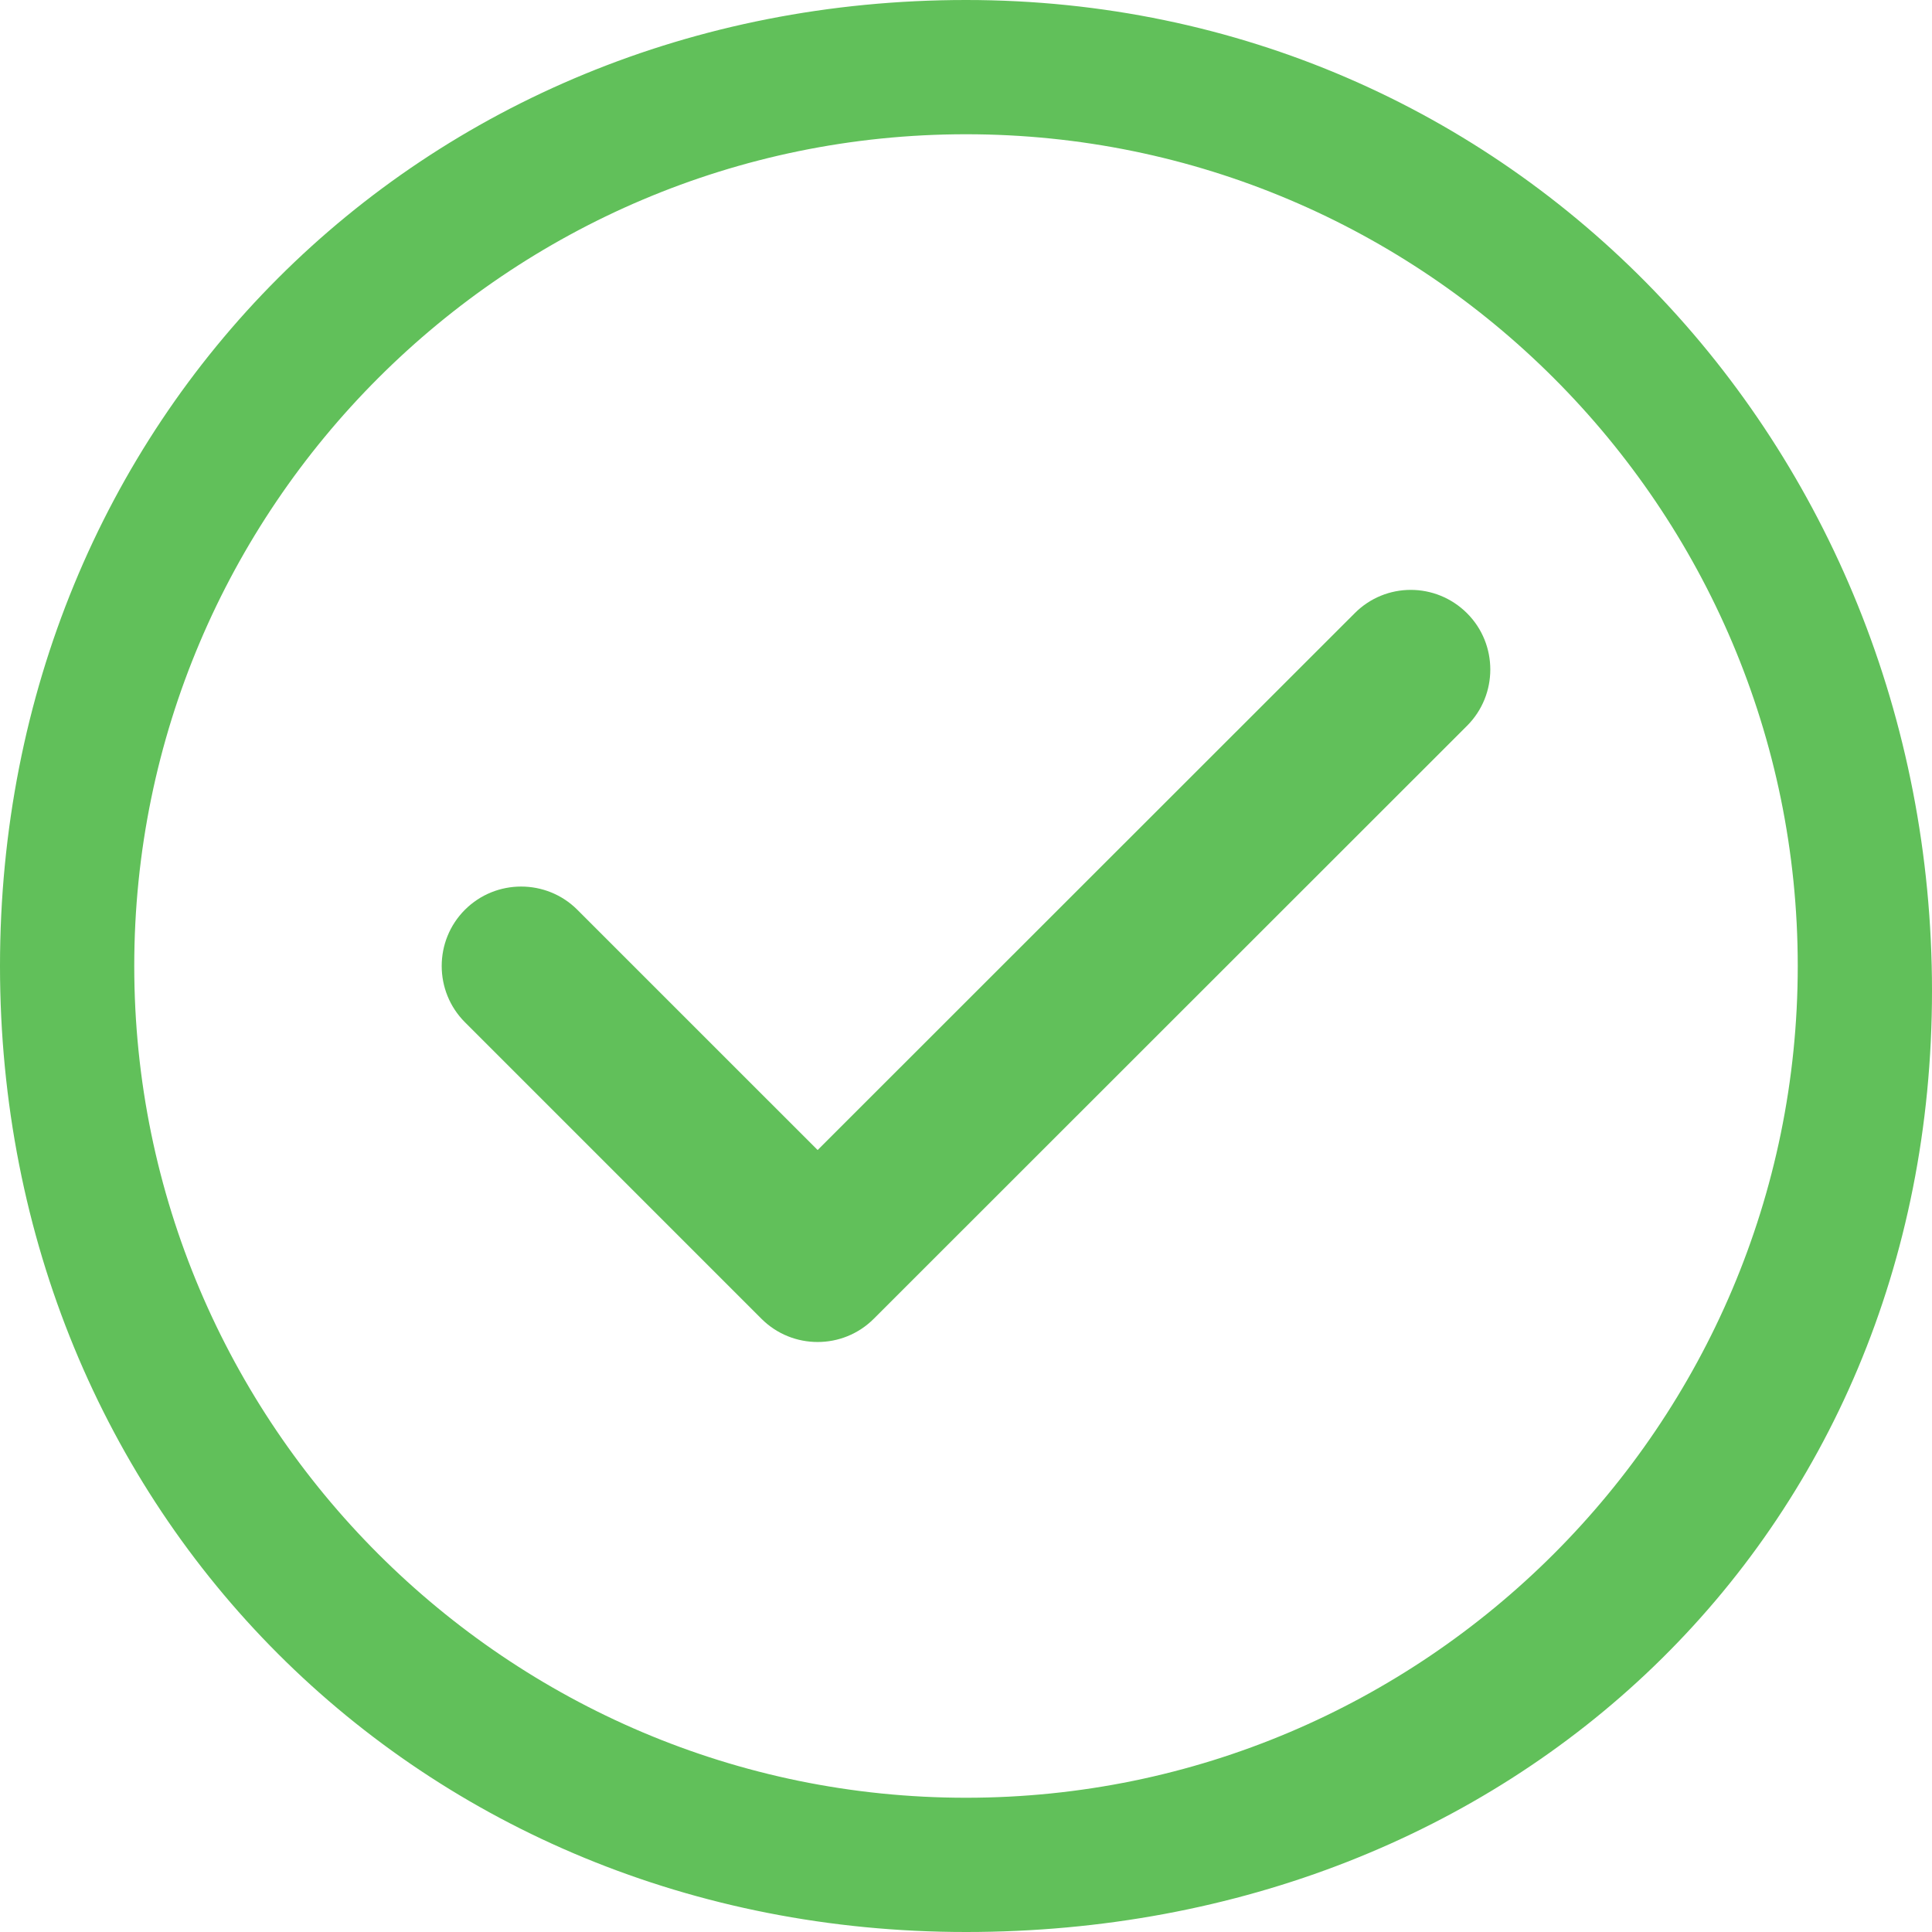 <svg width="78" height="78" viewBox="0 0 78 78" fill="none" xmlns="http://www.w3.org/2000/svg">
<path d="M54.69 24.76L33.01 46.43L23.309 36.73C22.059 35.48 20.02 35.48 18.77 36.73C17.52 37.98 17.52 40.02 18.77 41.27L30.739 53.24C31.369 53.87 32.19 54.18 33.01 54.18C33.83 54.18 34.65 53.87 35.279 53.24L59.23 29.3C60.48 28.05 60.48 26.01 59.23 24.76C57.969 23.5 55.94 23.5 54.69 24.76Z" fill="#61C05A"/>
<path d="M39 0C16.94 0 0 16.94 0 39C0 61.06 16.94 78 39 78C61.06 78 78 62.06 78 40C78 17.94 61.06 0 39 0ZM39 72.58C20.49 72.58 5.42 57.52 5.42 39C5.42 20.48 20.49 5.42 39 5.42C57.51 5.42 72.58 20.48 72.58 39C72.58 57.52 57.51 72.58 39 72.58Z" fill="#61C05A"/>
</svg>
